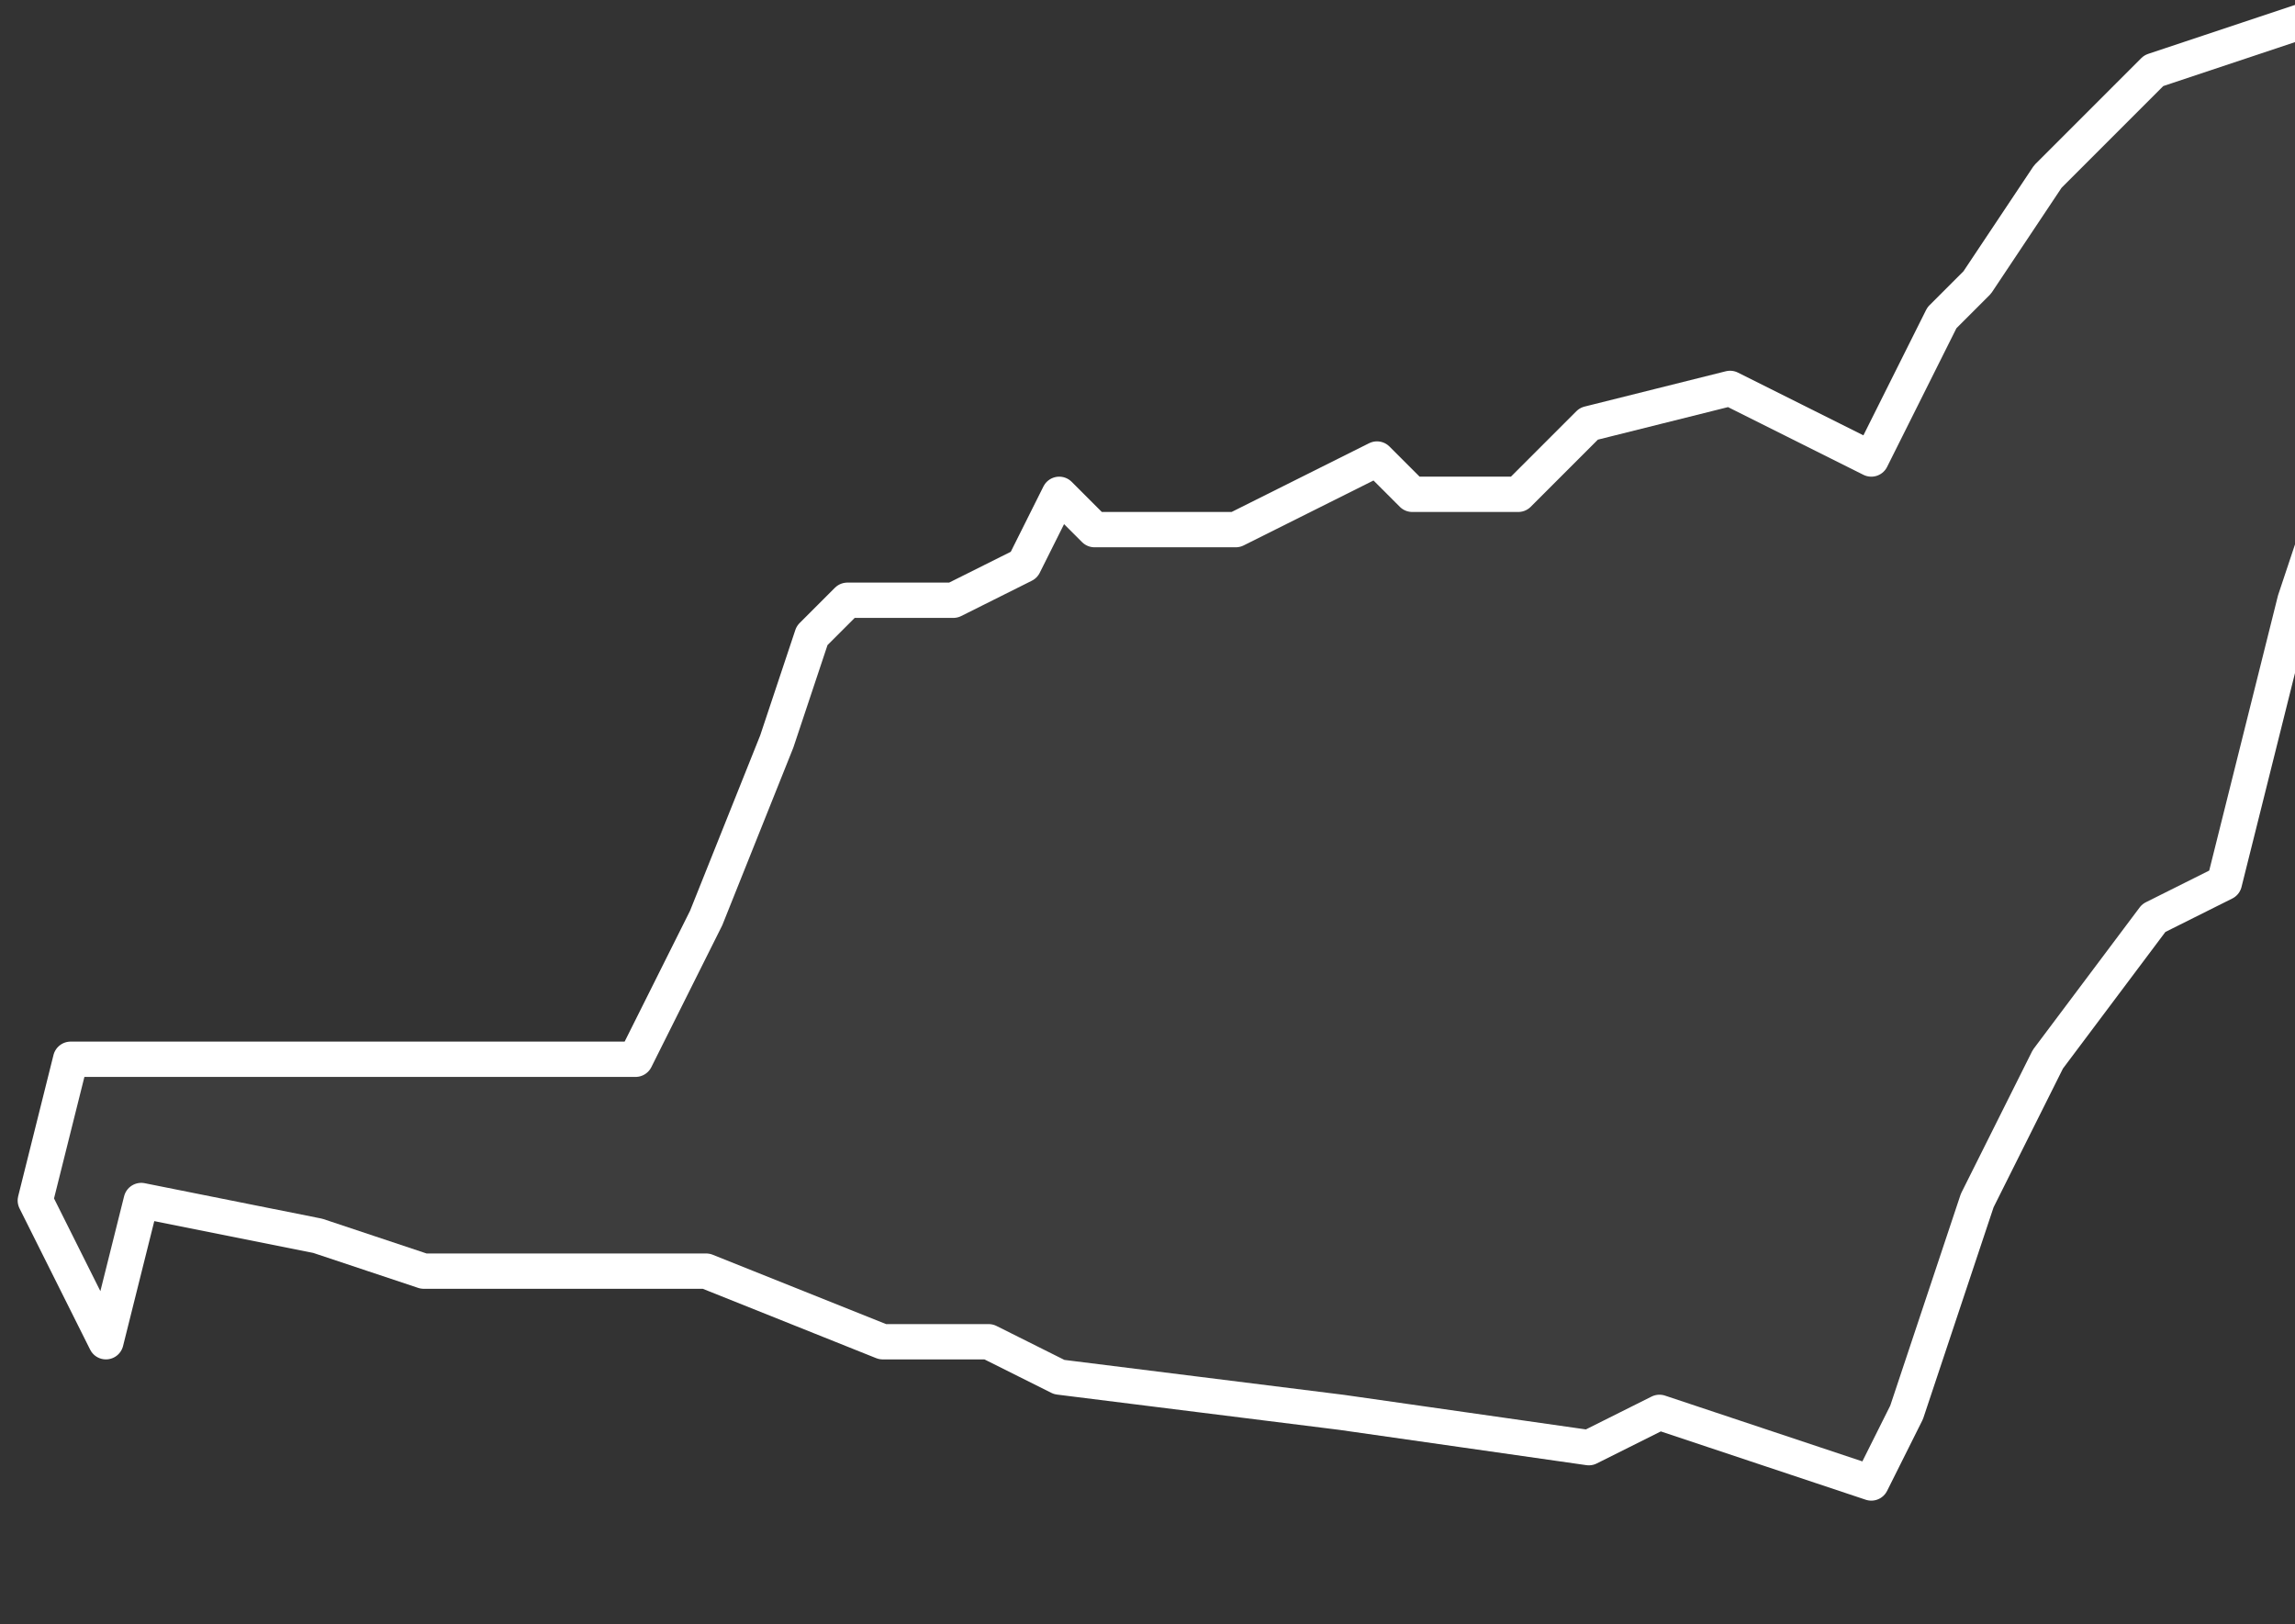 <svg xmlns="http://www.w3.org/2000/svg" version="1.2" viewBox="5.637 -67.76 0.065 0.046"><rect x="5.637" y="-67.76" width="0.065" height="0.046" fill="#333333" stroke="none"/><g><path fill="#fff" fill-opacity=".05" fill-rule="evenodd" stroke="#fff" stroke-linecap="round" stroke-linejoin="round" stroke-width=".001" d="m5.64-67.722-.002-.004.001-.004.01-0.0.006 0.0.002-.004.002-.005.001-.003.001-.001.003 0.0.002-.001.001-.002.001.001.004 0.0.002-.001.002-.001.001.001.003-0.0.002-.002.004-.001.004.002.002-.004.001-.001.002-.003.003-.003.006-.002 0.0.001-.001.001-0.0.004 0.0.002-0.0.006-.001.003-.001.004-.001.004-.002.001-.003.004-.002.004-.002.006-.001.002-.006-.002-.002.001-.007-.001-.008-.001-.002-.001-.003-0-.005-.002-.005 0-.003 0-.003-.001-.005-.001Z" class="polygon"/></g></svg>